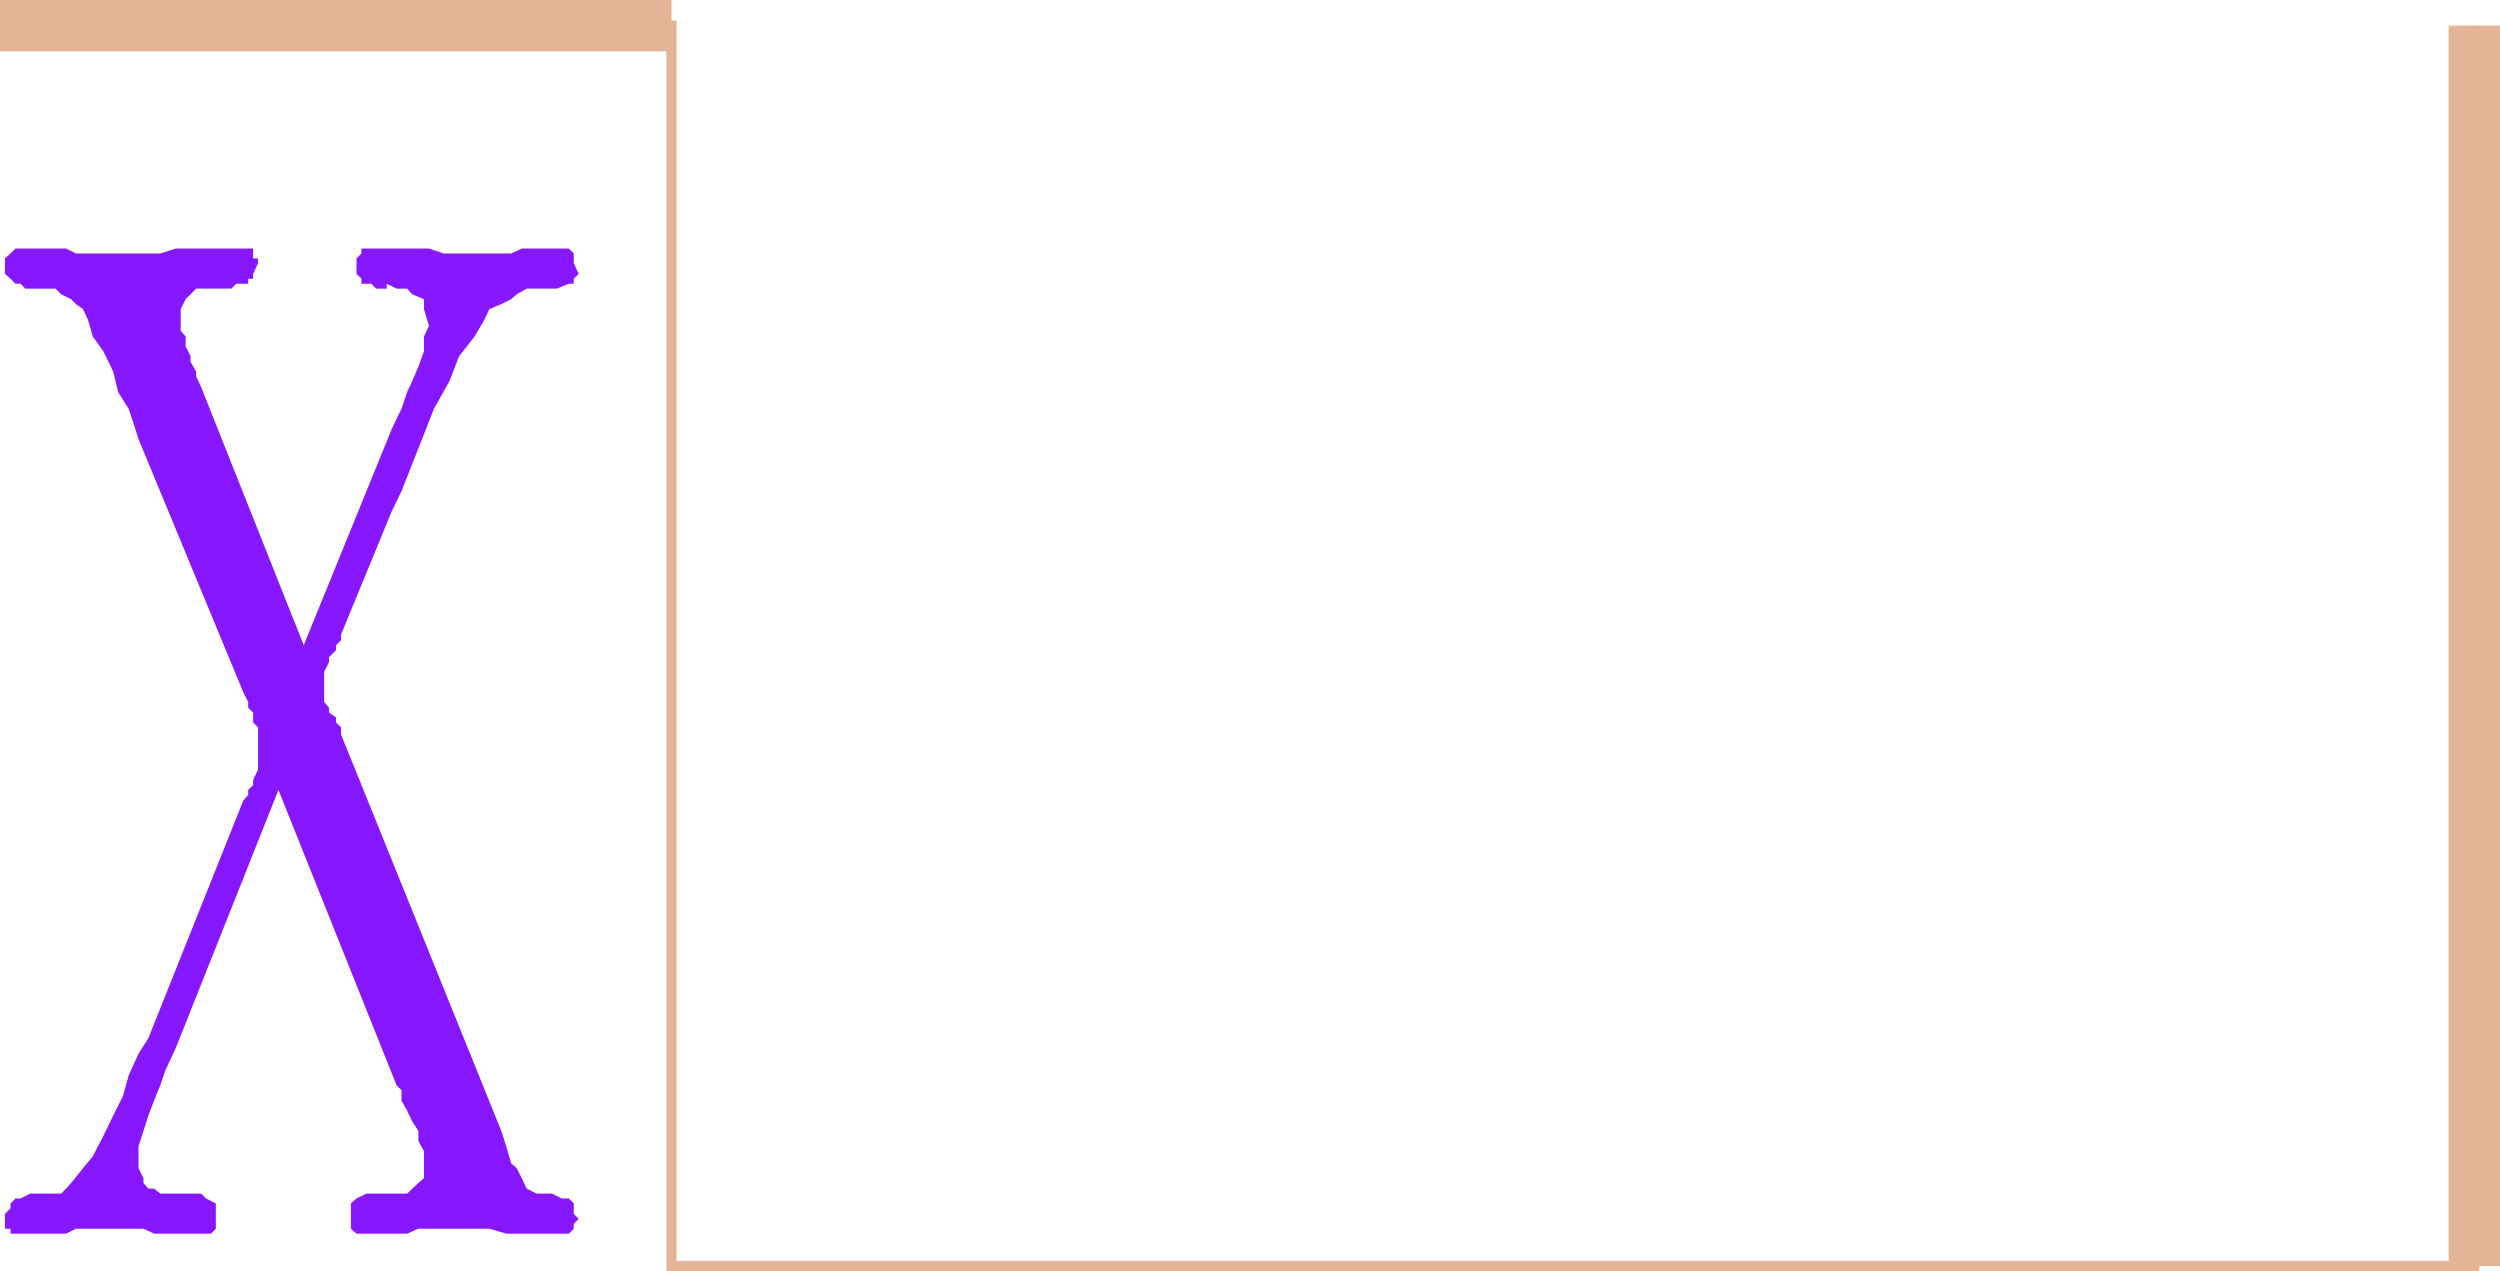 <svg xmlns="http://www.w3.org/2000/svg" width="355.553" height="180.775"><path fill="none" stroke="#e3b596" stroke-miterlimit="10" stroke-width="1.451" d="M0 3.651h95.5v176.398h256.402V3.651"/><path fill="none" stroke="#e3b596" stroke-miterlimit="10" stroke-width="7.302" d="M0 3.651h95.5M351.902 180.05V3.65"/><path fill="#8717ff" d="m25 149.05-.7 1.5-.8 1.703-.7 2.097-.898 2.2-.8 2.101-.7 2.2-.703 2.198v3.102l.703 1.398v.704l.7.796h.8l.899.704h5.8l.7.699 1.398.699v3.602l-.699.699h-8.098l-1.5-.7h-9.601l-1.399.7H1.5v-.7H.7v-2.101l.8-.8v-.7l.7-.7h.702l1.399-.698h4.398l.703-.704.7-.796 1.699-2.102 1.398-1.7 1.5-2.902 1.403-2.898 1.398-2.8.8-2.9 1.4-3.1 1.402-2.2 13.5-33.8.699-.802v-.699l.699-.699v-.7l.7-1.5v-6l-.7-.698v-1.403l-.7-.699v-.8l-.698-1.4-14.903-36L19 60.254l-.7-2.102-1.5-2.398-.698-2.903-1.403-2.898-1.5-2.102-.699-2.398-.7-1.5-1-.7-.698-.703-1.403-.699-.797-.8h-4.3l-.7-.7H2.2l-.699-.699-.8-.7v-2.198l.8-.704.7-.699h7.202l1.399.7h12l2.199-.7h11v1.403h.7v.699l-.7 1.5v.699h-.7v.7h-1.698l-.7.698h-5l-1.5 1.5-.703 1.403v3.097l.703.801v1.403l.7 1.398v.8l.8 1.4v.698l.7 1.5L43.2 91.754 55.7 61.05l.703-1.5.7-1.398.8-2.398.7-1.5.898-2.102.8-2.2v-2.1l.7-1.5-.7-2.4V42.55l-1.698-.699-.7-.8h-1.5L55 40.35v.7h-1.5l-.7-.7h-1.398v-.699l-.703-.7v-2.198l.703-.704v-.699H61l2.102.7h9.597l1.5-.7h6.703l.7.7v1.402l.699 1.5-.7.699v.7h-.699l-1.703.698h-4.297l-1.402.801-.8.7-1.4.703-1.698.699-.7 1.5L67.5 47.85l-2.2 2.801-1.398 3.602L61.7 58.15l-1.398 3.602-1.7 4.296-1.5 3.801-1.402 2.903-7.199 17.5v.796l-.7.704v.699l-1 1v.699l-.698 1.398v4.301l.699.801v.7l1 .698v.704l.699.699v1l22.8 56.398.7 2.2.7 2.402.8.699.7 1.398.702 1.5 1.399.704H78.5l1.402.699h1l.7.699v1.5l.699.7-.7.698v.704l-.699.699H72l-2.398-.7H59.5l-1.598.7H50.7l-.797-.7v-3.601l.797-.7 1.403-.698h5.8l1.598-1.5.8-.704v-3.796l-.8-1.5v-1.403l-.898-1.398-.7-1.5-.8-1.403v-1.5l-.7-.699-16.8-42L25 149.05"/></svg>
